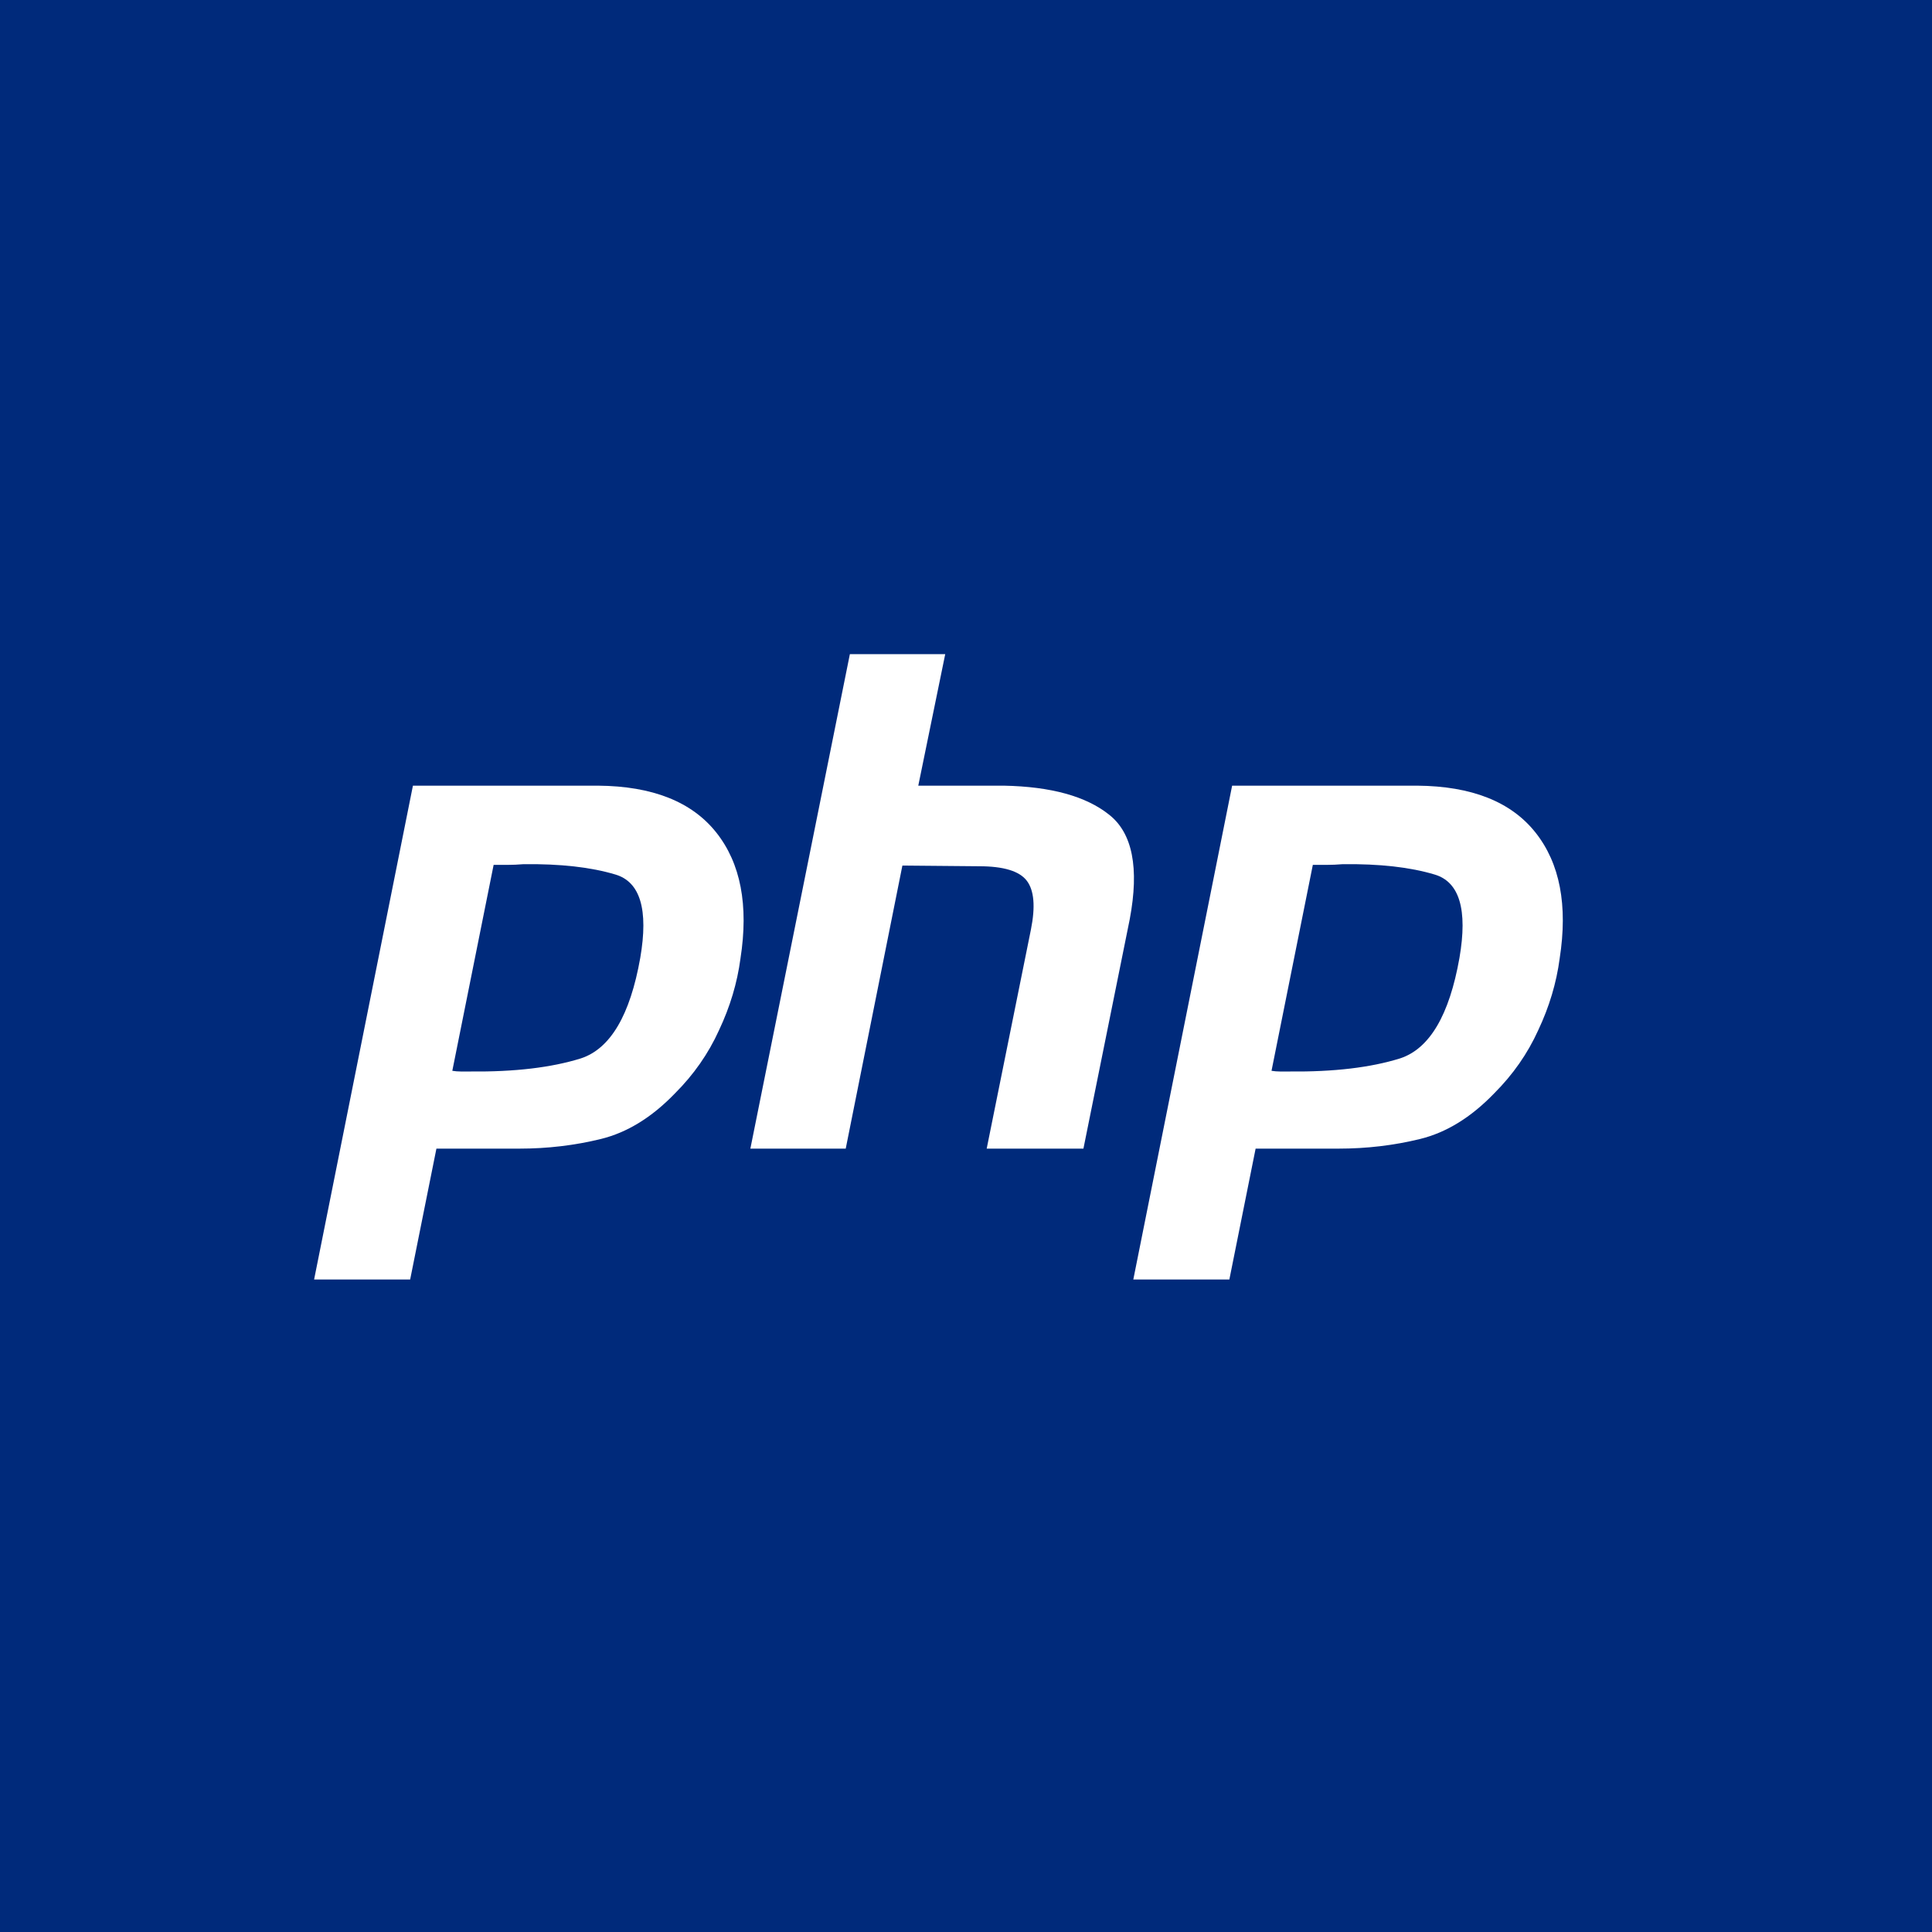 <svg xmlns="http://www.w3.org/2000/svg" version="1.1" xmlns:xlink="http://www.w3.org/1999/xlink" xmlns:svgjs="http://svgjs.dev/svgjs" width="449" height="449"><rect width="100%" height="100%" fill="#808080" stroke="none"/><svg width="449" height="449" viewBox="0 0 449 449" fill="none" xmlns="http://www.w3.org/2000/svg">
<rect width="449" height="449" fill="#002A7B"></rect>
<path d="M95.964 182.591H139.002C151.635 182.697 160.788 186.327 166.463 193.476C172.139 200.624 174.011 210.388 172.084 222.767C171.336 228.423 169.675 233.971 167.106 239.413C164.642 244.855 161.218 249.762 156.828 254.138C151.474 259.686 145.747 263.207 139.645 264.702C133.542 266.197 127.225 266.943 120.695 266.943H101.424L95.322 297.354H73L95.964 182.591ZM114.753 200.838L105.118 248.856C105.76 248.962 106.403 249.016 107.045 249.016C107.793 249.016 108.545 249.016 109.293 249.016C119.571 249.122 128.137 248.11 134.988 245.975C141.839 243.734 146.444 235.946 148.798 222.606C150.726 211.402 148.798 204.945 143.017 203.239C137.342 201.533 130.225 200.733 121.659 200.838C120.374 200.944 119.144 200.998 117.965 200.998C116.896 200.998 115.771 200.998 114.593 200.998L114.753 200.838Z" fill="white"></path>
<path d="M197.512 152.02H219.673L213.41 182.591H233.323C244.243 182.806 252.379 185.047 257.733 189.314C263.193 193.581 264.799 201.693 262.551 213.643L251.791 266.943H229.309L239.586 216.044C240.656 210.708 240.335 206.921 238.623 204.68C236.911 202.439 233.217 201.318 227.542 201.318L209.717 201.158L196.548 266.943H174.387L197.512 152.02Z" fill="white"></path>
<path d="M286.348 182.591H329.386C342.019 182.697 351.172 186.327 356.847 193.476C362.523 200.624 364.395 210.388 362.468 222.767C361.72 228.423 360.059 233.971 357.49 239.413C355.026 244.855 351.602 249.762 347.212 254.138C341.858 259.686 336.131 263.207 330.029 264.702C323.926 266.197 317.609 266.943 311.079 266.943H291.808L285.706 297.354H263.384L286.348 182.591ZM305.137 200.838L295.502 248.856C296.144 248.962 296.787 249.016 297.429 249.016C298.177 249.016 298.929 249.016 299.677 249.016C309.955 249.122 318.521 248.11 325.372 245.975C332.223 243.734 336.828 235.946 339.182 222.606C341.11 211.402 339.182 204.945 333.401 203.239C327.726 201.533 320.609 200.733 312.043 200.838C310.758 200.944 309.528 200.998 308.349 200.998C307.28 200.998 306.155 200.998 304.977 200.998L305.137 200.838Z" fill="white"></path>
</svg><style>@media (prefers-color-scheme: light) { :root { filter: none; } }
@media (prefers-color-scheme: dark) { :root { filter: none; } }
</style></svg>